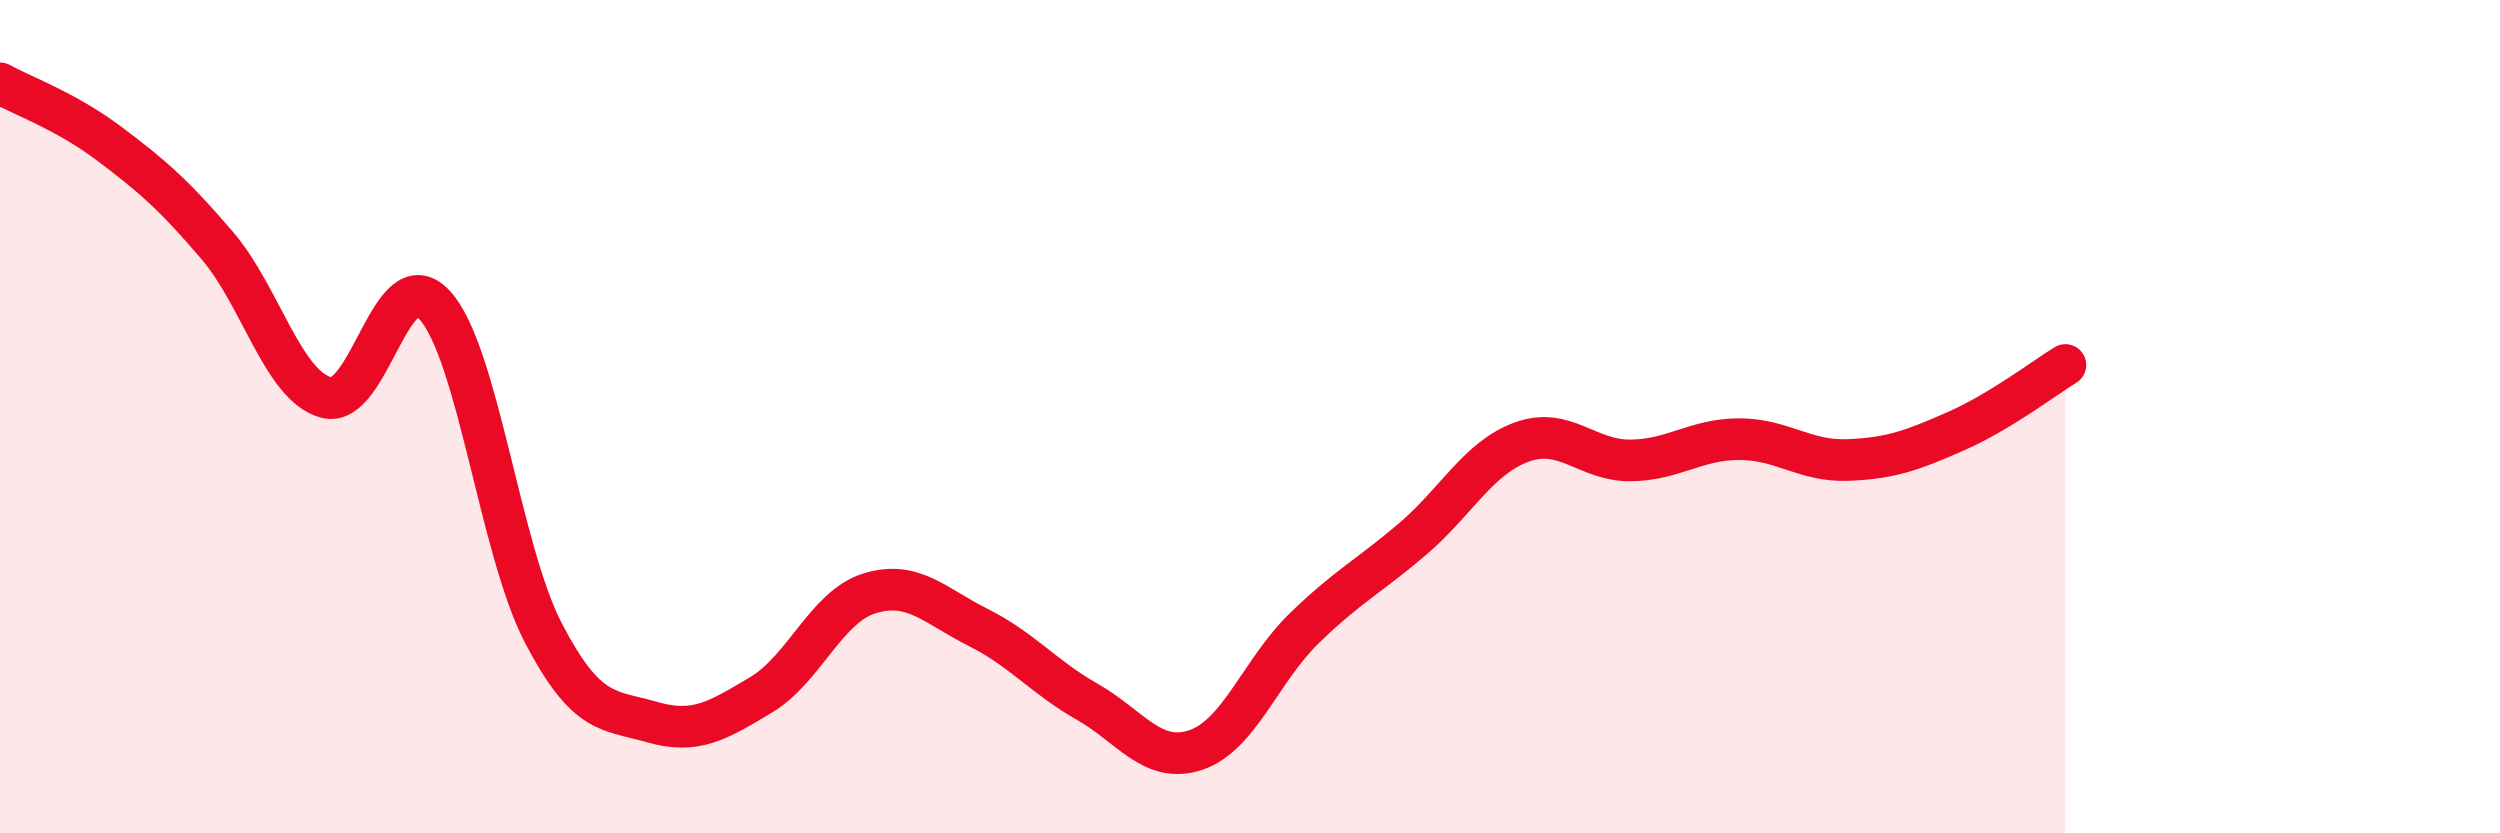
    <svg width="60" height="20" viewBox="0 0 60 20" xmlns="http://www.w3.org/2000/svg">
      <path
        d="M 0,2 C 0.52,2.29 1.57,2.66 2.61,3.44 C 3.65,4.22 4.18,4.68 5.22,5.9 C 6.26,7.12 6.79,9.26 7.83,9.54 C 8.87,9.82 9.39,6.19 10.43,7.32 C 11.47,8.45 12,13.19 13.04,15.19 C 14.08,17.19 14.61,17.03 15.65,17.33 C 16.69,17.63 17.22,17.3 18.26,16.68 C 19.3,16.06 19.83,14.56 20.87,14.24 C 21.91,13.92 22.44,14.54 23.48,15.06 C 24.52,15.58 25.05,16.25 26.09,16.84 C 27.13,17.43 27.66,18.35 28.7,18 C 29.74,17.65 30.26,16.09 31.3,15.08 C 32.34,14.07 32.87,13.82 33.91,12.93 C 34.95,12.04 35.48,10.99 36.52,10.61 C 37.56,10.23 38.09,11.06 39.13,11.05 C 40.17,11.04 40.7,10.54 41.74,10.54 C 42.78,10.54 43.31,11.08 44.35,11.04 C 45.39,11 45.92,10.8 46.96,10.34 C 48,9.88 49.05,9.08 49.57,8.76L49.57 20L0 20Z"
        fill="#EB0A25"
        opacity="0.1"
        stroke-linecap="round"
        stroke-linejoin="round"
      />
      <path
        d="M 0,2 C 0.52,2.29 1.57,2.66 2.61,3.44 C 3.65,4.22 4.18,4.68 5.22,5.9 C 6.26,7.12 6.79,9.26 7.83,9.54 C 8.87,9.82 9.39,6.19 10.43,7.32 C 11.47,8.45 12,13.19 13.04,15.19 C 14.08,17.19 14.61,17.03 15.65,17.33 C 16.69,17.63 17.22,17.3 18.26,16.68 C 19.3,16.06 19.83,14.56 20.87,14.24 C 21.91,13.92 22.44,14.54 23.48,15.06 C 24.52,15.58 25.05,16.25 26.09,16.84 C 27.13,17.43 27.66,18.35 28.7,18 C 29.74,17.65 30.26,16.09 31.3,15.08 C 32.34,14.07 32.87,13.82 33.91,12.93 C 34.95,12.04 35.48,10.99 36.52,10.61 C 37.56,10.23 38.09,11.06 39.13,11.05 C 40.17,11.04 40.7,10.54 41.74,10.54 C 42.78,10.54 43.31,11.08 44.35,11.04 C 45.39,11 45.92,10.8 46.96,10.34 C 48,9.88 49.05,9.08 49.57,8.76"
        stroke="#EB0A25"
        stroke-width="1"
        fill="none"
        stroke-linecap="round"
        stroke-linejoin="round"
      />
    </svg>
  